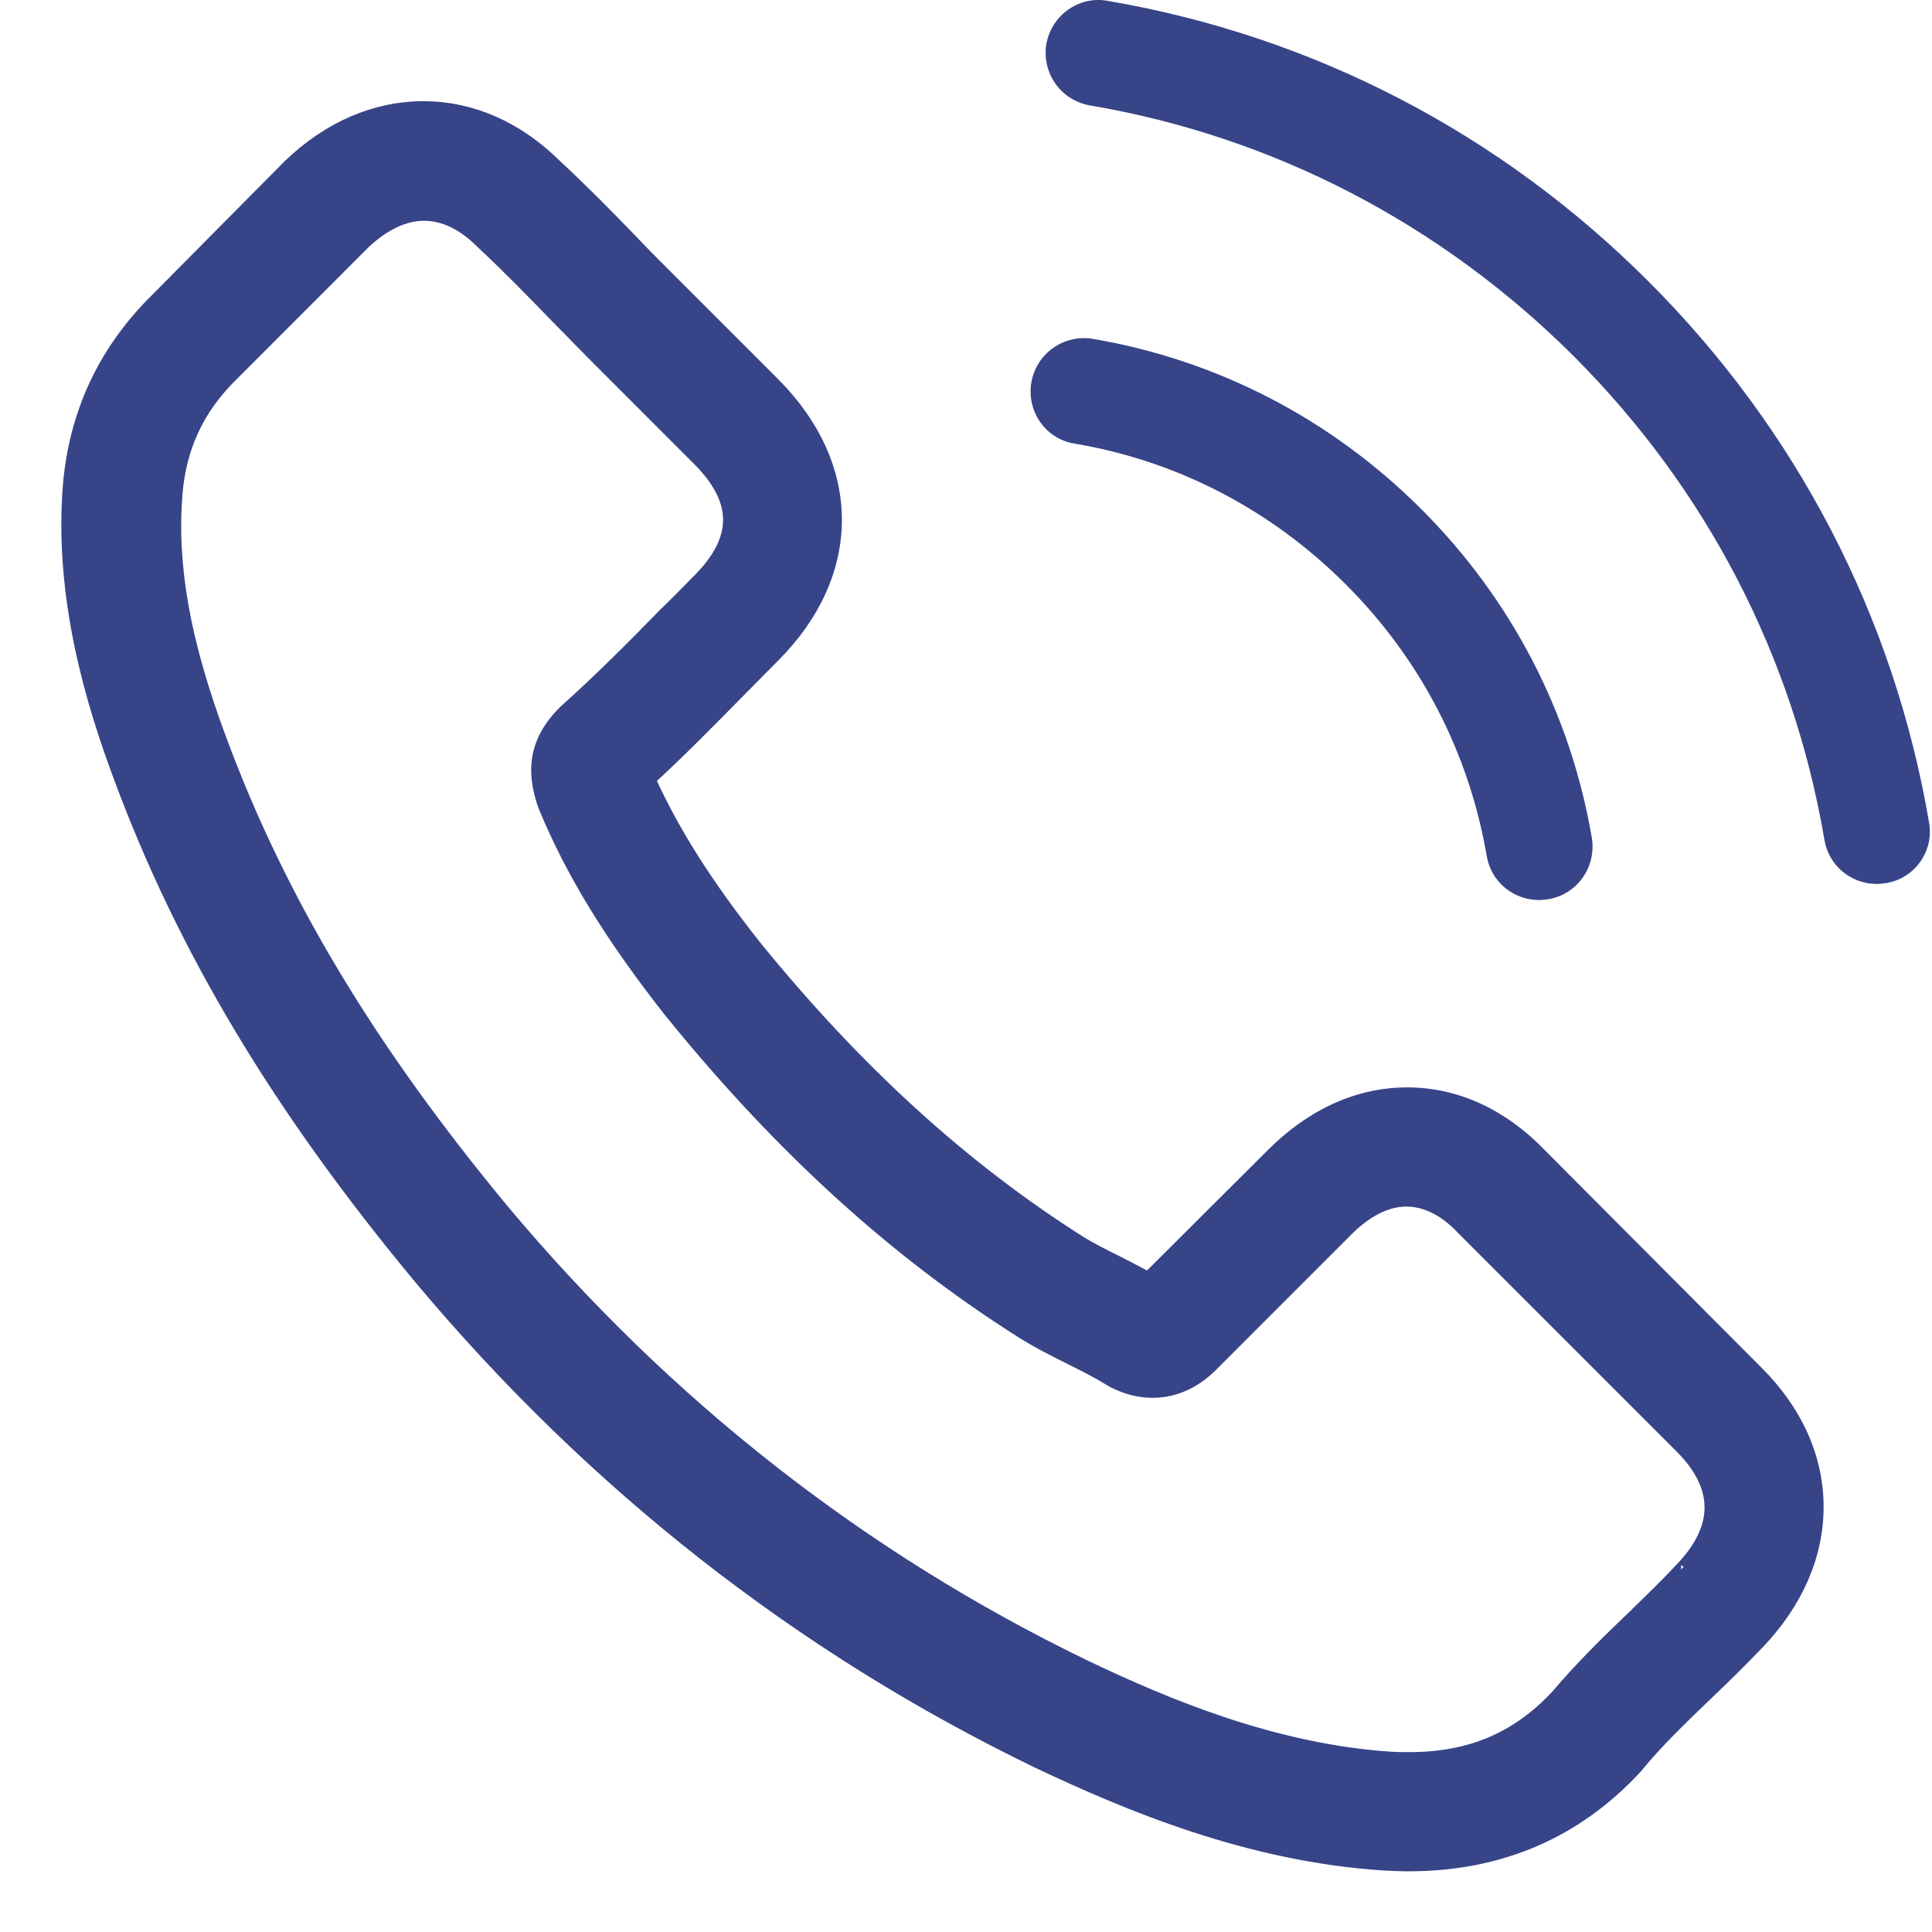 <?xml version="1.0" encoding="UTF-8"?>
<svg width="29px" height="29px" viewBox="0 0 29 29" version="1.1" xmlns="http://www.w3.org/2000/svg" xmlns:xlink="http://www.w3.org/1999/xlink">
    <!-- Generator: Sketch 60.1 (88133) - https://sketch.com -->
    <title>Mobile number</title>
    <desc>Created with Sketch.</desc>
    <g id="Page-1" stroke="none" stroke-width="1" fill="none" fill-rule="evenodd">
        <g id="SEBI-SCORES" transform="translate(-1114, -543)" fill="#374488" fill-rule="nonzero">
            <g id="Mobile-number" transform="translate(1115, 543)">
                <path d="M22.12,17.338 C21.547,16.741 20.856,16.422 20.123,16.422 C19.397,16.422 18.7,16.735 18.103,17.332 L16.236,19.193 C16.083,19.11 15.929,19.033 15.781,18.956 C15.569,18.85 15.368,18.75 15.197,18.643 C13.448,17.533 11.859,16.086 10.335,14.213 C9.597,13.28 9.1,12.494 8.74,11.697 C9.224,11.254 9.673,10.793 10.11,10.35 C10.276,10.184 10.441,10.013 10.607,9.848 C11.847,8.607 11.847,7 10.607,5.76 L8.994,4.147 C8.811,3.964 8.622,3.775 8.445,3.586 C8.09,3.22 7.718,2.842 7.334,2.487 C6.761,1.92 6.076,1.619 5.355,1.619 C4.635,1.619 3.937,1.92 3.347,2.487 C3.341,2.493 3.341,2.493 3.335,2.499 L1.327,4.525 C0.57,5.281 0.139,6.203 0.045,7.272 C-0.097,8.997 0.411,10.604 0.801,11.655 C1.758,14.237 3.187,16.629 5.32,19.193 C7.907,22.282 11.02,24.722 14.576,26.441 C15.935,27.085 17.748,27.847 19.775,27.977 C19.899,27.983 20.029,27.989 20.147,27.989 C21.511,27.989 22.657,27.498 23.555,26.524 C23.561,26.512 23.573,26.506 23.579,26.494 C23.886,26.122 24.24,25.785 24.613,25.425 C24.867,25.183 25.127,24.929 25.381,24.663 C25.965,24.054 26.273,23.346 26.273,22.619 C26.273,21.886 25.959,21.183 25.363,20.593 L22.12,17.338 Z M24.235,23.558 C24.229,23.558 24.229,23.564 24.235,23.558 C24.004,23.806 23.768,24.031 23.514,24.279 C23.13,24.645 22.74,25.029 22.374,25.46 C21.777,26.098 21.074,26.4 20.153,26.4 C20.064,26.4 19.97,26.4 19.881,26.394 C18.127,26.281 16.496,25.596 15.273,25.011 C11.93,23.393 8.994,21.095 6.554,18.183 C4.54,15.755 3.193,13.51 2.301,11.1 C1.752,9.629 1.551,8.483 1.64,7.402 C1.699,6.711 1.964,6.138 2.455,5.648 L4.469,3.633 C4.759,3.362 5.066,3.214 5.367,3.214 C5.739,3.214 6.04,3.438 6.229,3.627 C6.235,3.633 6.241,3.639 6.247,3.645 C6.608,3.982 6.95,4.33 7.31,4.702 C7.494,4.891 7.683,5.081 7.872,5.275 L9.484,6.888 C10.11,7.514 10.11,8.093 9.484,8.719 C9.313,8.891 9.148,9.062 8.976,9.227 C8.48,9.735 8.008,10.208 7.494,10.669 C7.482,10.681 7.47,10.686 7.464,10.698 C6.956,11.206 7.051,11.702 7.157,12.039 C7.163,12.057 7.169,12.075 7.175,12.092 C7.594,13.108 8.185,14.065 9.083,15.205 L9.089,15.211 C10.719,17.22 12.438,18.785 14.334,19.984 C14.576,20.138 14.824,20.262 15.061,20.38 C15.273,20.486 15.474,20.587 15.646,20.693 C15.669,20.705 15.693,20.723 15.716,20.735 C15.917,20.835 16.106,20.882 16.301,20.882 C16.791,20.882 17.099,20.575 17.199,20.475 L19.219,18.454 C19.42,18.254 19.739,18.011 20.111,18.011 C20.478,18.011 20.779,18.242 20.962,18.443 C20.968,18.448 20.968,18.448 20.974,18.454 L24.229,21.709 C24.837,22.312 24.837,22.932 24.235,23.558 Z" id="Shape" stroke="#374488" stroke-width="0.2"></path>
                <path d="M15.126,6.658 C16.673,6.918 18.079,7.65 19.202,8.773 C20.324,9.895 21.051,11.301 21.316,12.848 C21.381,13.238 21.718,13.51 22.102,13.51 C22.149,13.51 22.191,13.504 22.238,13.498 C22.675,13.427 22.964,13.014 22.894,12.577 C22.575,10.704 21.689,8.997 20.336,7.644 C18.983,6.291 17.276,5.405 15.403,5.086 C14.966,5.016 14.559,5.305 14.482,5.736 C14.405,6.167 14.689,6.587 15.126,6.658 Z" id="Path"></path>
                <path d="M27.956,12.346 C27.43,9.263 25.977,6.457 23.744,4.224 C21.511,1.991 18.705,0.538 15.622,0.012 C15.191,-0.065 14.783,0.231 14.706,0.662 C14.635,1.099 14.925,1.507 15.362,1.583 C18.115,2.05 20.625,3.356 22.622,5.346 C24.618,7.343 25.918,9.854 26.385,12.606 C26.45,12.996 26.786,13.268 27.17,13.268 C27.218,13.268 27.259,13.262 27.306,13.256 C27.737,13.191 28.033,12.778 27.956,12.346 Z" id="Path"></path>
            </g>
        </g>
    </g>
</svg>